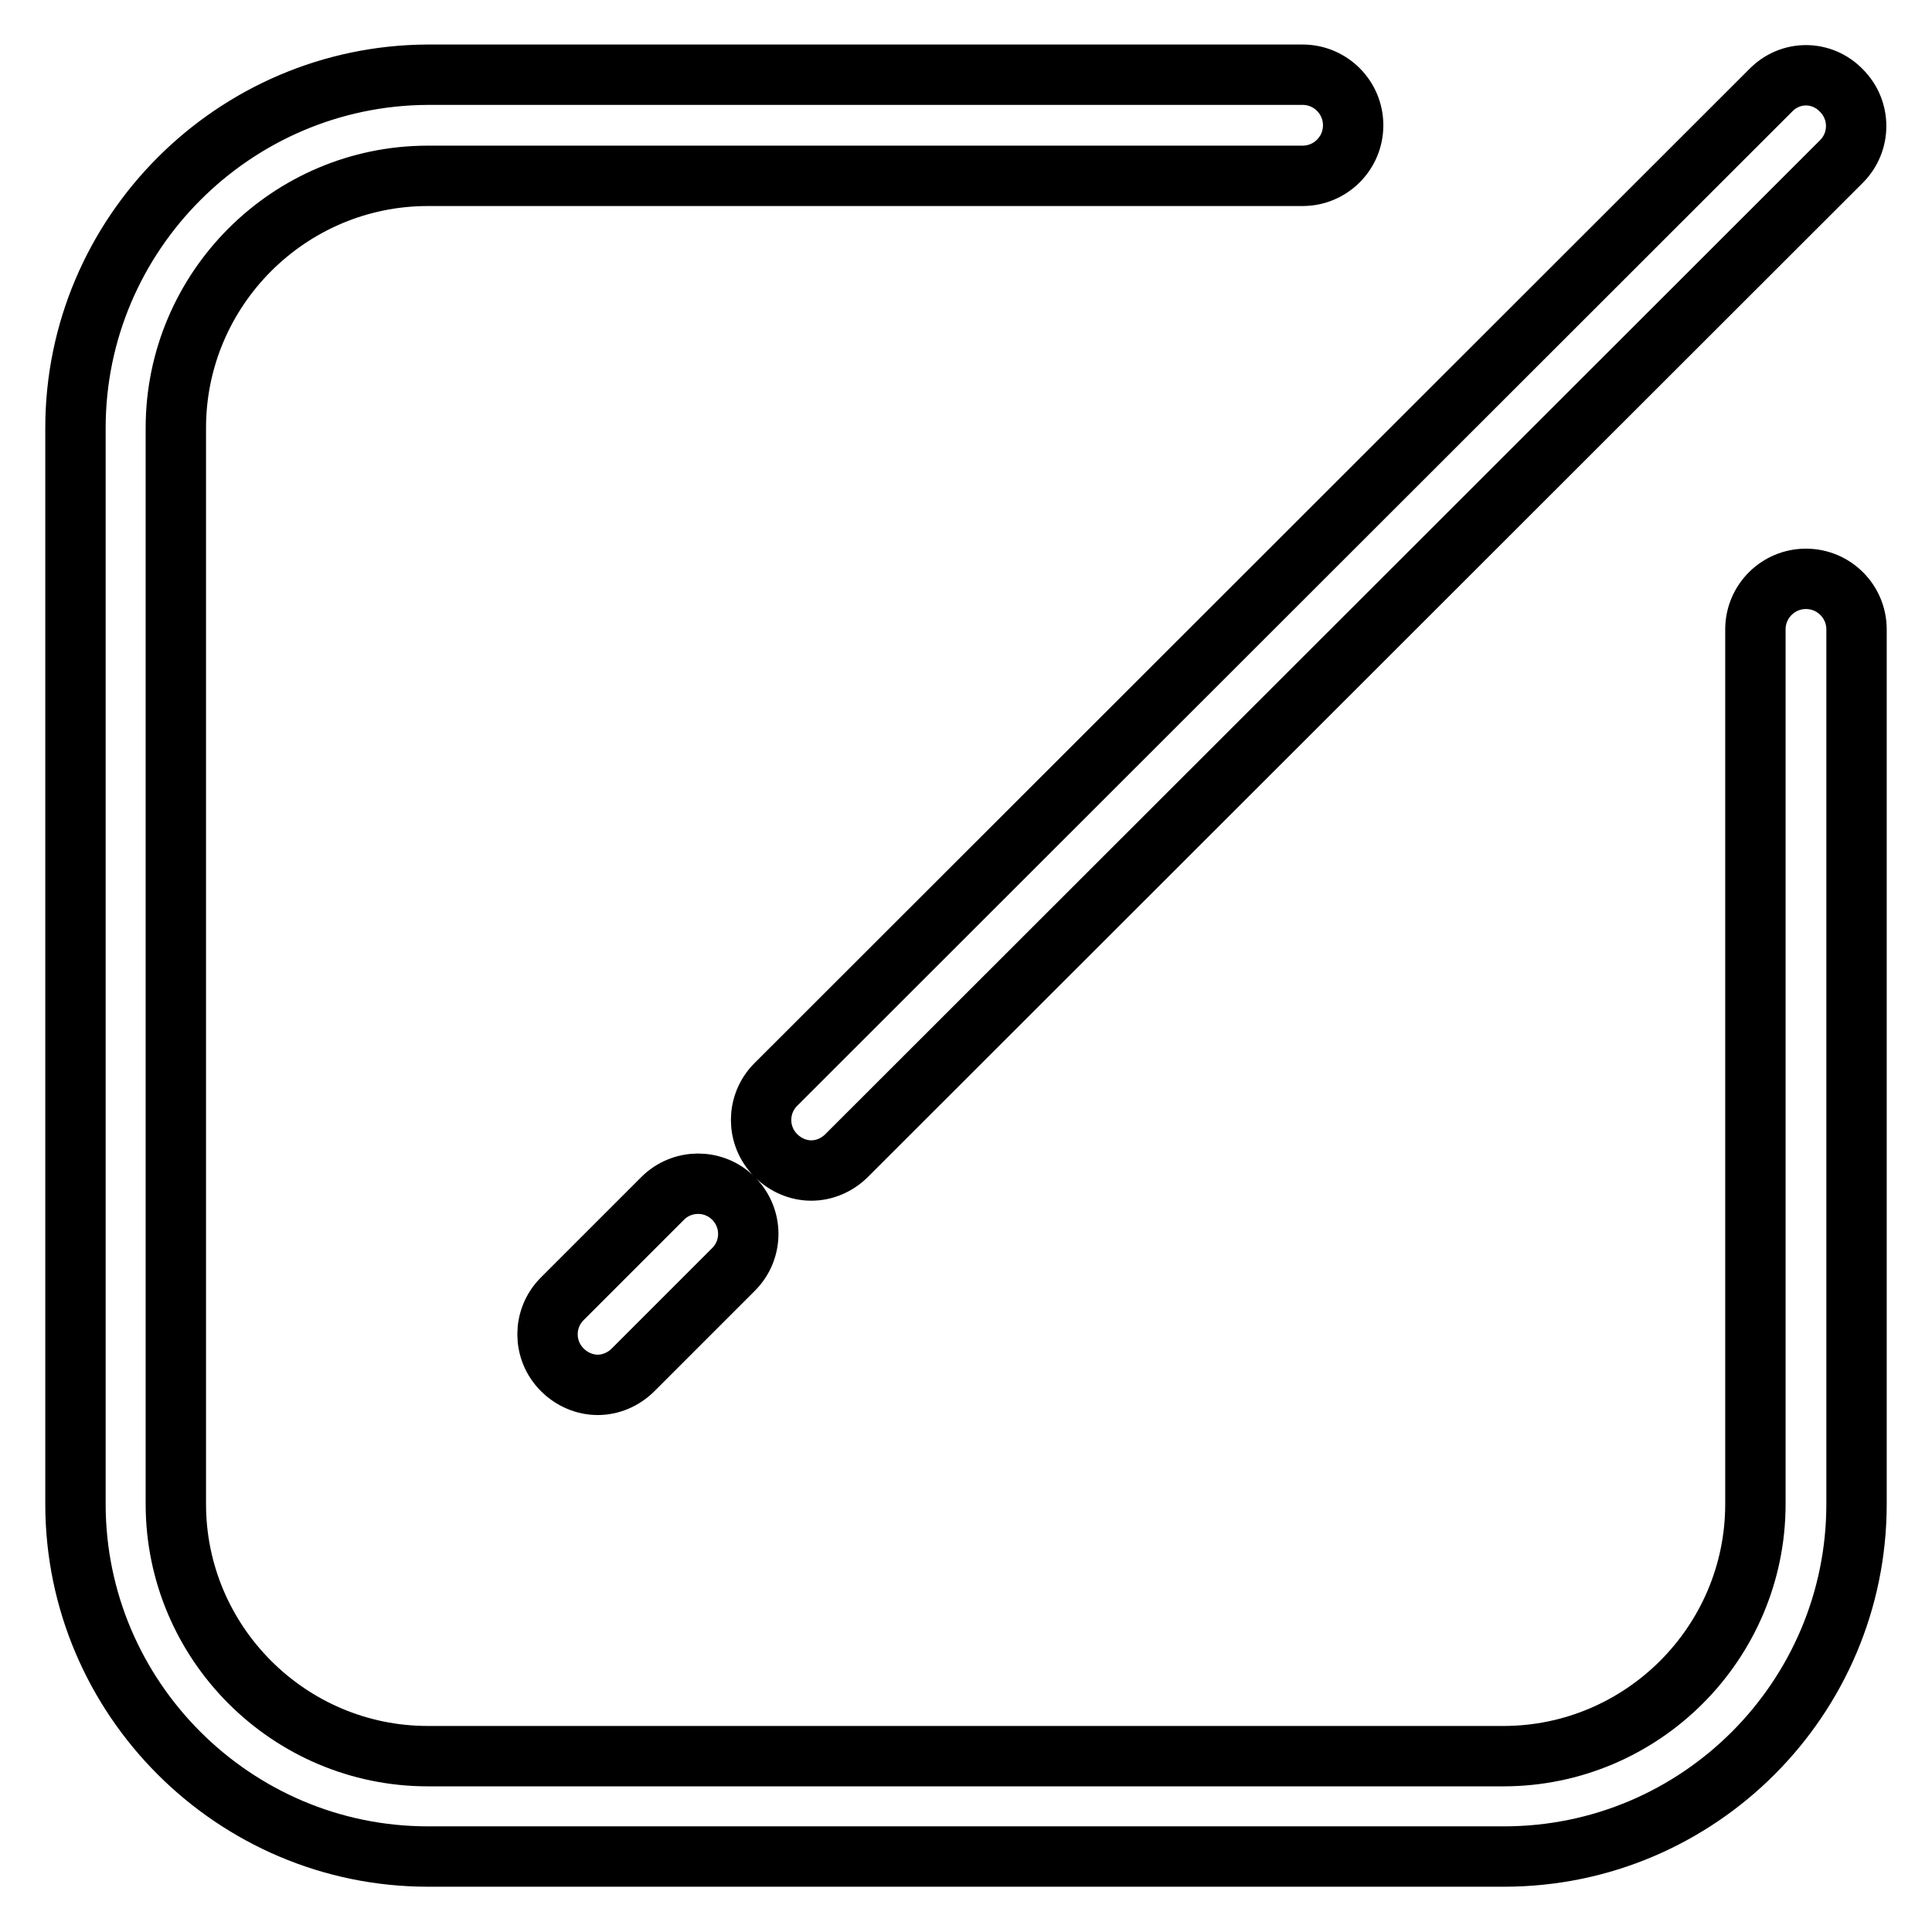 <?xml version="1.0" encoding="utf-8"?>
<!-- Svg Vector Icons : http://www.onlinewebfonts.com/icon -->
<!DOCTYPE svg PUBLIC "-//W3C//DTD SVG 1.1//EN" "http://www.w3.org/Graphics/SVG/1.1/DTD/svg11.dtd">
<svg version="1.1" xmlns="http://www.w3.org/2000/svg" xmlns:xlink="http://www.w3.org/1999/xlink" x="0px" y="0px" viewBox="0 0 256 256" enable-background="new 0 0 256 256" xml:space="preserve">
<g> <path stroke-width="8" fill-opacity="0" stroke="#000000"  d="M56.7,246h142.6c25.8,0,46.7-21,46.7-46.7V83.4c0-3.7-3-6.7-6.7-6.7c-3.7,0-6.7,3-6.7,6.7v115.9 c0,18.4-15,33.4-33.4,33.4H56.7c-18.4,0-33.4-15-33.4-33.4V56.7c0-18.4,15-33.4,33.4-33.4h115.9c3.7,0,6.7-3,6.7-6.7 c0-3.7-3-6.7-6.7-6.7H56.7C31,10,10,31,10,56.7v142.6C10,225,31,246,56.7,246z M234.6,12L102.8,143.7c-2.6,2.6-2.6,6.8,0,9.4 c1.3,1.3,3,2,4.7,2c1.7,0,3.4-0.7,4.7-2L244,21.4c2.6-2.6,2.6-6.8,0-9.4C241.4,9.3,237.2,9.3,234.6,12z M87.8,158.8l-3.8,3.8 l-9.4,9.4l-0.1,0.1c-2.6,2.6-2.6,6.8,0,9.4c1.3,1.3,3,2,4.7,2c1.7,0,3.4-0.7,4.7-2l0.1-0.1l9.4-9.4l3.8-3.8c2.6-2.6,2.6-6.8,0-9.4 C94.6,156.2,90.4,156.2,87.8,158.8z"/></g>
</svg>